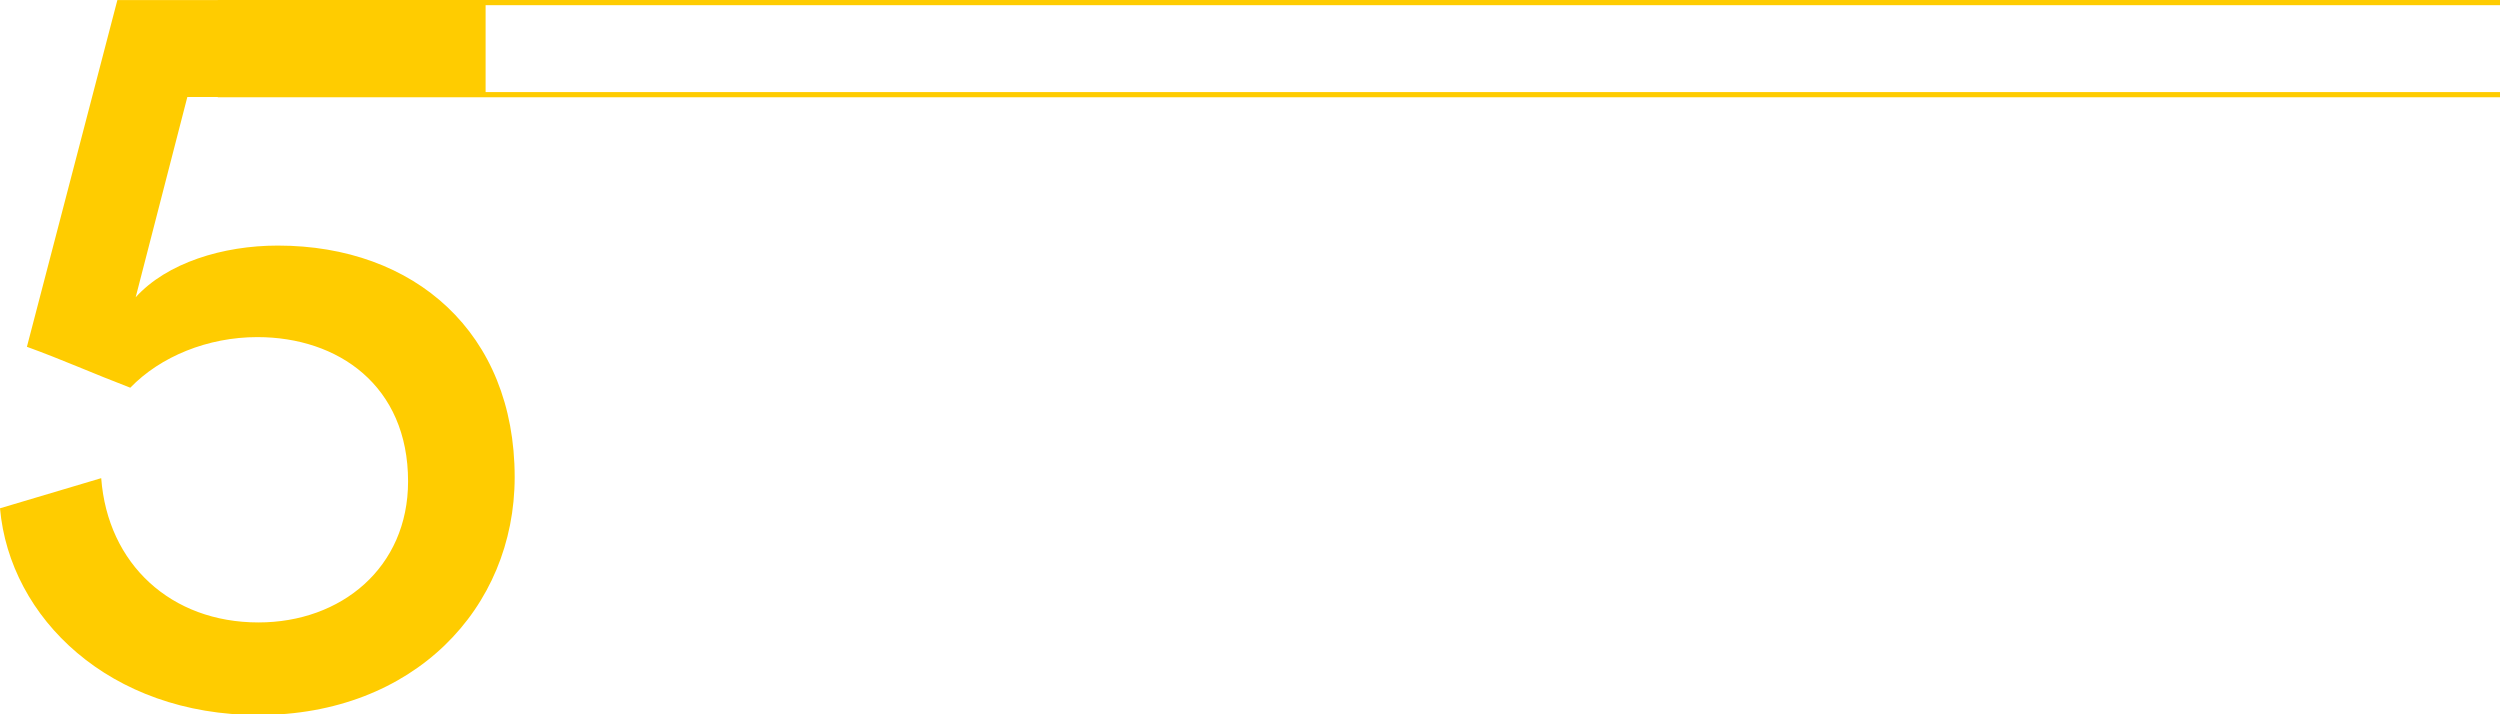 <svg width="483" height="138" viewBox="0 0 483 138" fill="none" xmlns="http://www.w3.org/2000/svg">
<g clip-path="url(#clip0_1110_5174)">
<path d="M19.554 92.38C20.802 109.021 33.075 120.255 49.925 120.255C65.943 120.255 78.84 109.646 78.84 93.004C78.84 74.489 65.318 65.129 49.717 65.129C40.148 65.129 30.995 68.873 25.17 74.906C18.098 72.201 12.065 69.497 5.2 67.001L22.675 0.018H93.819L93.818 18.739H36.195L26.211 57.432C32.243 50.775 43.06 47.446 53.67 47.446C80.089 47.446 99.435 64.297 99.435 92.172C99.435 117.551 79.881 138.145 49.925 138.145C21.218 138.145 1.872 119.423 0 98.204L19.554 92.38Z" fill="#FFCC00"/>
<path d="M42.07 0.5H506.07" stroke="#FFCC00" stroke-miterlimit="10"/>
<path d="M42.07 18.291H506.07" stroke="#FFCC00" stroke-miterlimit="10"/>
</g>
<defs>
<clipPath id="clip0_1110_5174">
<rect width="483" height="138" fill="white"/>
</clipPath>
</defs>
</svg>
